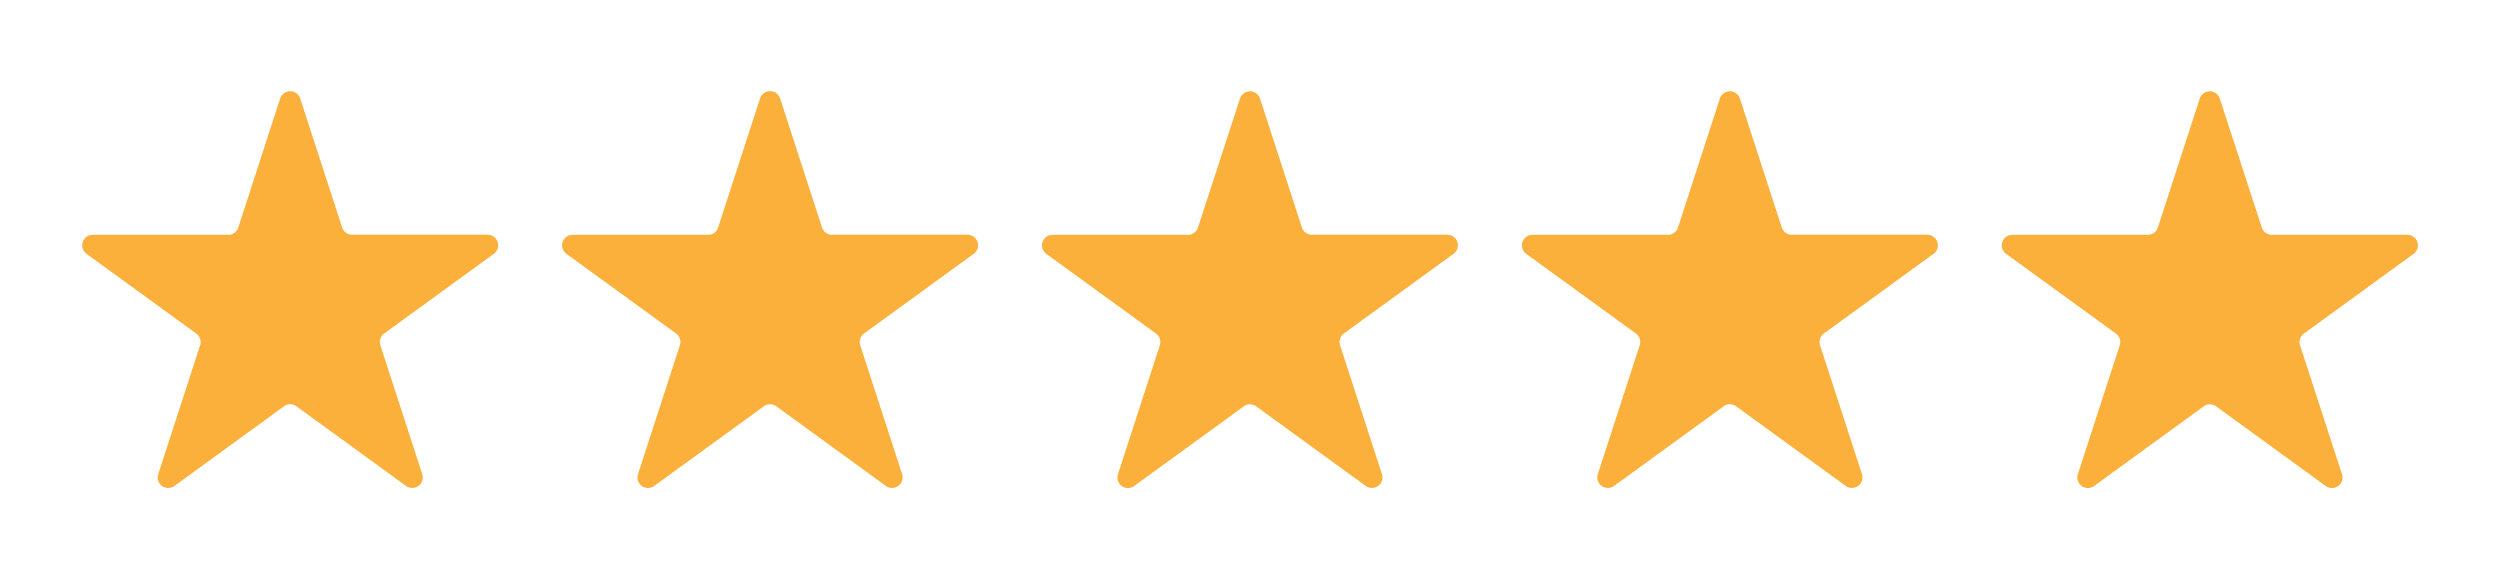 <svg id="Layer_1" data-name="Layer 1" xmlns="http://www.w3.org/2000/svg" viewBox="0 0 963.83 223.39"><defs><style>.cls-1{fill:#fbb03b;}</style></defs><path class="cls-1" d="M115.75,38l16.15,49.7a4.05,4.05,0,0,0,3.86,2.8H188a4.06,4.06,0,0,1,2.39,7.35l-42.27,30.71a4.09,4.09,0,0,0-1.48,4.55l16.15,49.69a4.06,4.06,0,0,1-6.25,4.54l-42.27-30.71a4.05,4.05,0,0,0-4.78,0L67.23,187.37A4.06,4.06,0,0,1,61,182.83l16.14-49.69a4.07,4.07,0,0,0-1.47-4.55L33.38,97.88a4.06,4.06,0,0,1,2.39-7.35H88a4.05,4.05,0,0,0,3.86-2.8L108,38A4.07,4.07,0,0,1,115.75,38Z"/><path class="cls-1" d="M300.77,38l16.14,49.7a4.06,4.06,0,0,0,3.87,2.8H373a4.06,4.06,0,0,1,2.39,7.35l-42.27,30.71a4.07,4.07,0,0,0-1.47,4.55l16.14,49.69a4.06,4.06,0,0,1-6.25,4.54l-42.27-30.71a4.05,4.05,0,0,0-4.78,0l-42.27,30.71a4.06,4.06,0,0,1-6.25-4.54l16.15-49.69a4.09,4.09,0,0,0-1.48-4.55L218.39,97.88a4.06,4.06,0,0,1,2.39-7.35H273a4.05,4.05,0,0,0,3.86-2.8L293,38A4.07,4.07,0,0,1,300.77,38Z"/><path class="cls-1" d="M485.78,38l16.14,49.7a4.07,4.07,0,0,0,3.87,2.8H558a4.06,4.06,0,0,1,2.38,7.35l-42.27,30.71a4.07,4.07,0,0,0-1.47,4.55l16.14,49.69a4.06,4.06,0,0,1-6.25,4.54L484.3,156.66a4.05,4.05,0,0,0-4.78,0l-42.27,30.71a4.06,4.06,0,0,1-6.25-4.54l16.15-49.69a4.07,4.07,0,0,0-1.48-4.55L403.4,97.88a4.06,4.06,0,0,1,2.39-7.35H458a4.05,4.05,0,0,0,3.86-2.8L478.05,38A4.07,4.07,0,0,1,485.78,38Z"/><path class="cls-1" d="M670.79,38l16.14,49.7a4.07,4.07,0,0,0,3.87,2.8h52.25a4.07,4.07,0,0,1,2.39,7.35l-42.27,30.71a4.07,4.07,0,0,0-1.48,4.55l16.15,49.69a4.07,4.07,0,0,1-6.26,4.54l-42.27-30.71a4,4,0,0,0-4.77,0l-42.27,30.71a4.07,4.07,0,0,1-6.26-4.54l16.15-49.69a4.07,4.07,0,0,0-1.48-4.55L588.41,97.88a4.07,4.07,0,0,1,2.39-7.35h52.25a4.07,4.07,0,0,0,3.87-2.8L663.06,38A4.07,4.07,0,0,1,670.79,38Z"/><path class="cls-1" d="M855.8,38,872,87.73a4.05,4.05,0,0,0,3.86,2.8h52.25a4.06,4.06,0,0,1,2.39,7.35l-42.27,30.71a4.07,4.07,0,0,0-1.48,4.55l16.15,49.69a4.06,4.06,0,0,1-6.25,4.54l-42.27-30.71a4.05,4.05,0,0,0-4.78,0l-42.27,30.71a4.06,4.06,0,0,1-6.25-4.54l16.14-49.69a4.07,4.07,0,0,0-1.47-4.55L773.43,97.88a4.06,4.06,0,0,1,2.38-7.35h52.25a4.07,4.07,0,0,0,3.87-2.8L848.07,38A4.07,4.07,0,0,1,855.8,38Z"/></svg>
